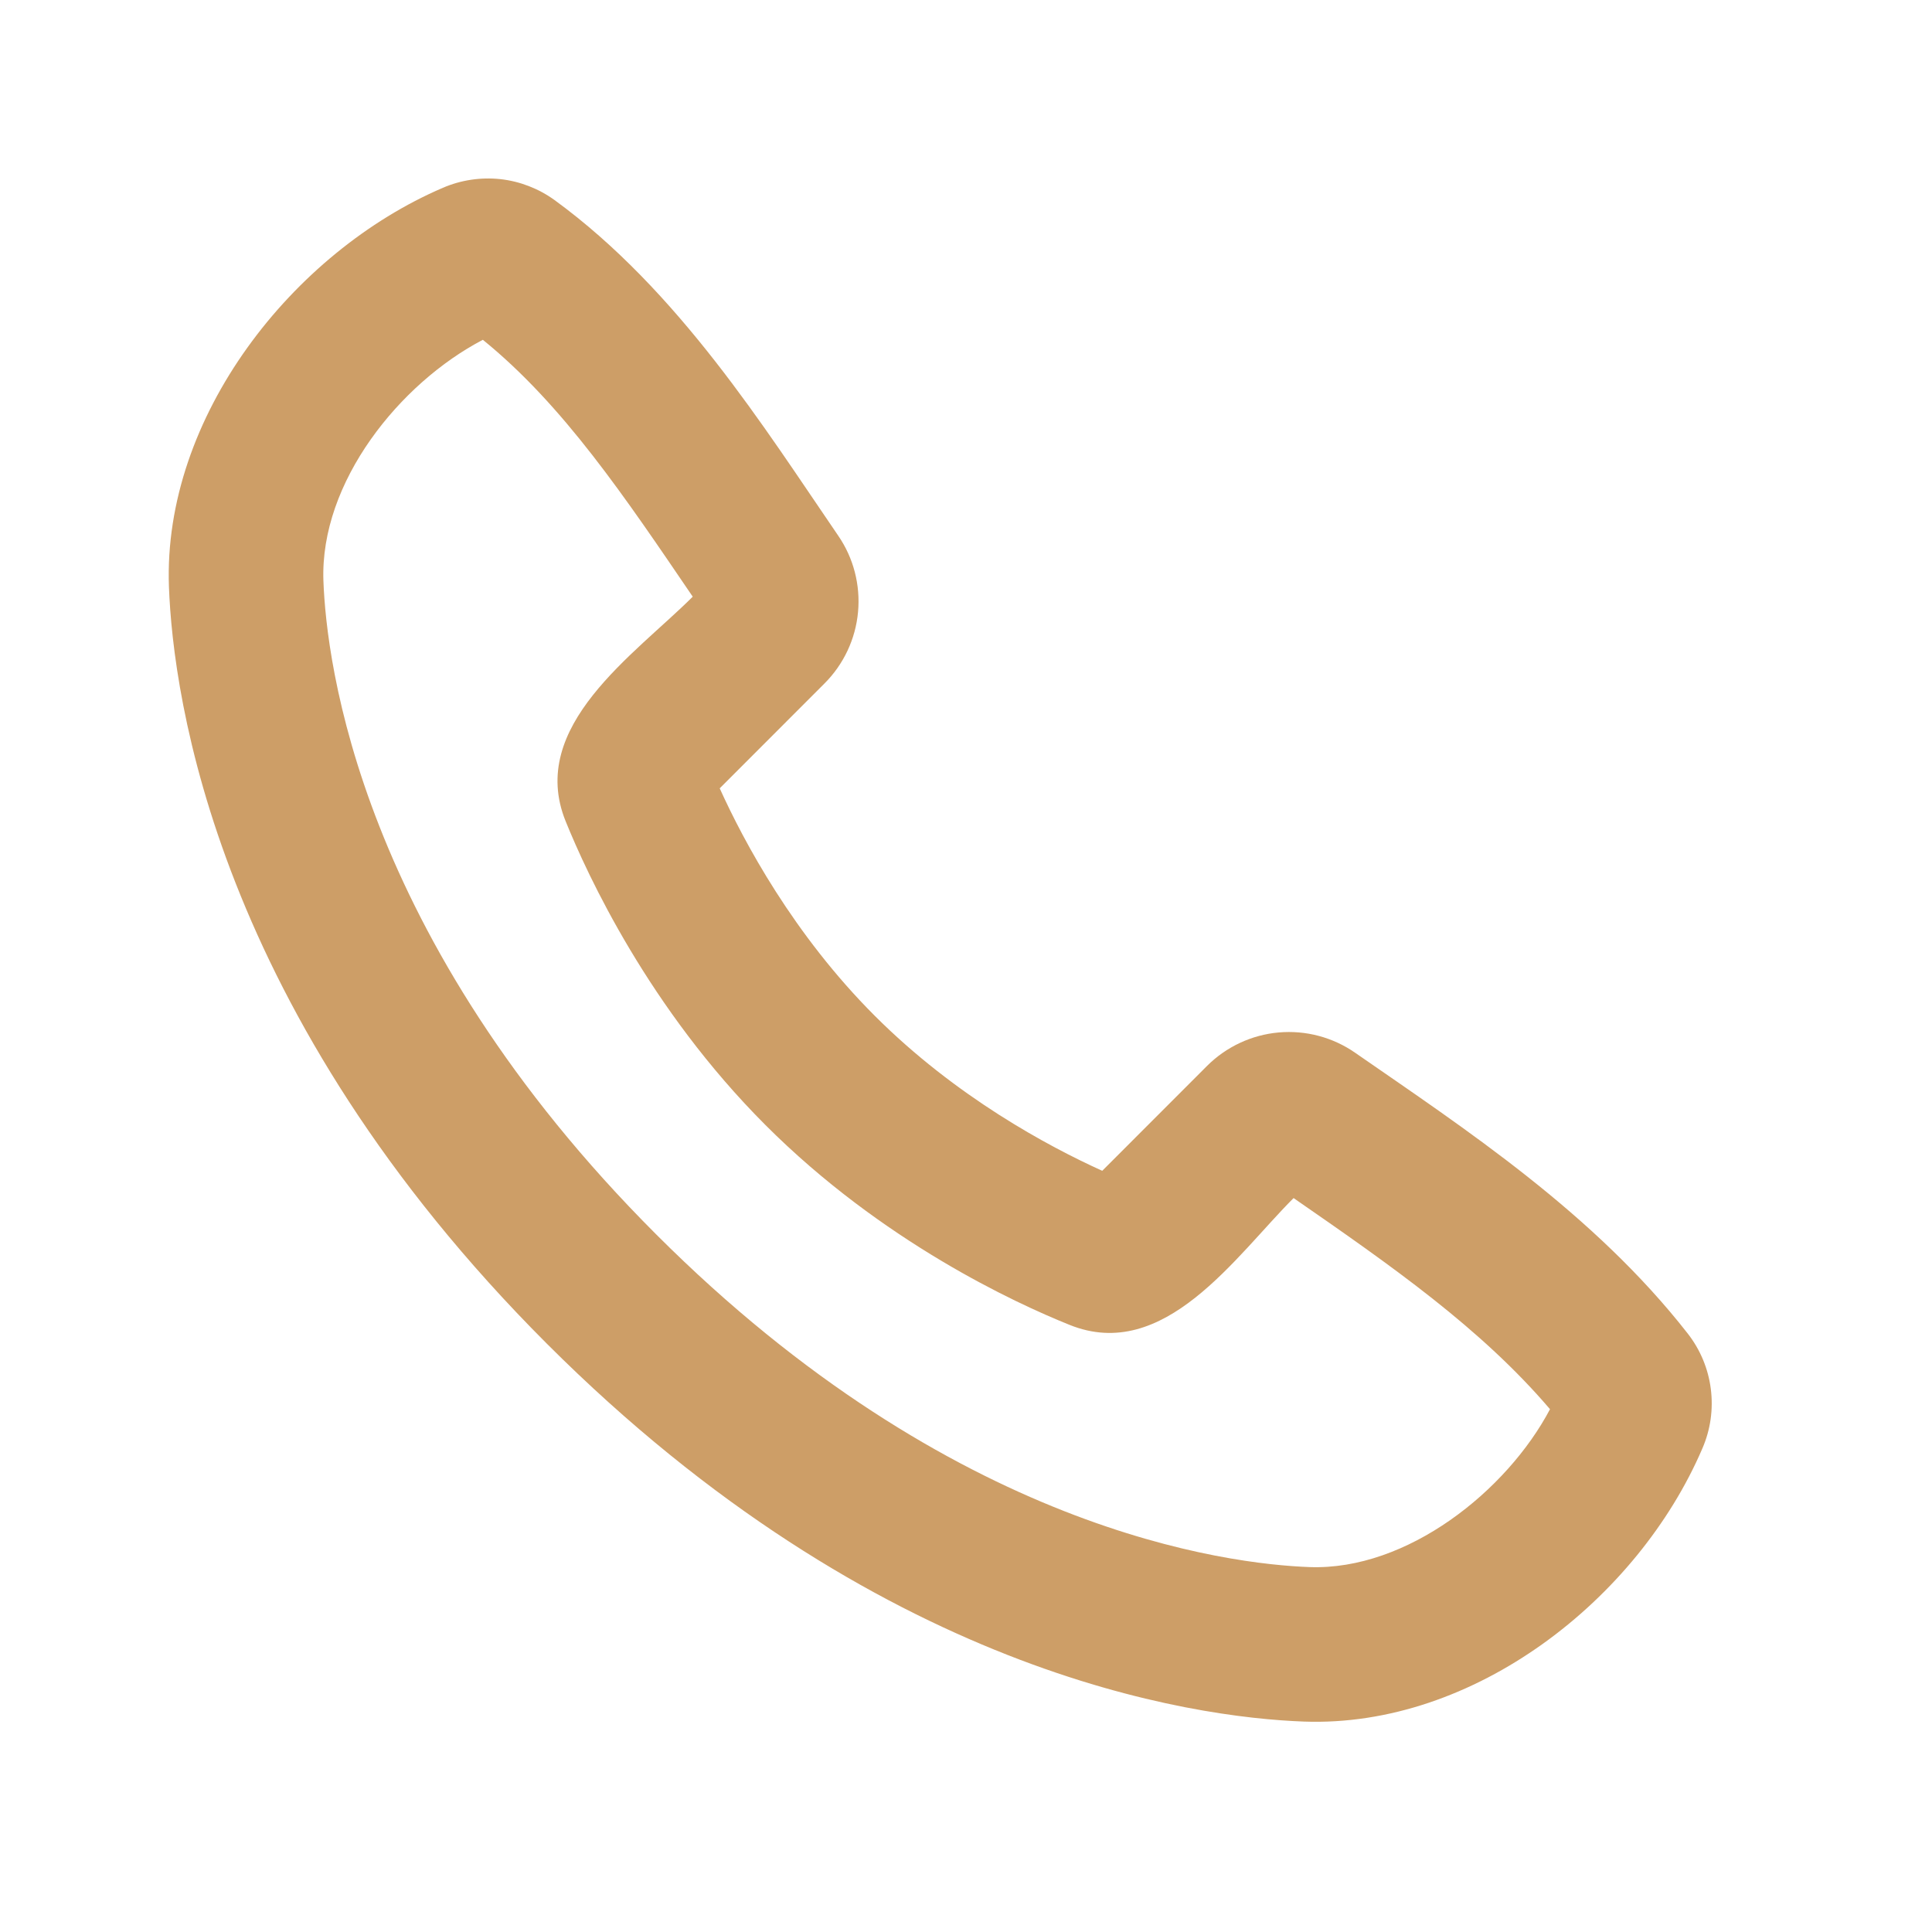 <svg width="25" height="25" viewBox="0 0 25 25" fill="none" xmlns="http://www.w3.org/2000/svg">
<path fill-rule="evenodd" clip-rule="evenodd" d="M8.491 15.973C12.336 19.818 15.899 20.239 16.945 20.278C18.209 20.324 19.499 19.292 20.057 18.235C19.167 17.191 18.008 16.381 16.739 15.503C15.99 16.251 15.067 17.641 13.838 17.143C13.139 16.862 11.413 16.067 9.905 14.558C8.397 13.049 7.602 11.324 7.319 10.626C6.821 9.395 8.215 8.47 8.964 7.721C8.086 6.431 7.29 5.242 6.248 4.397C5.176 4.957 4.138 6.237 4.185 7.518C4.224 8.564 4.645 12.127 8.491 15.973ZM16.871 22.277C15.431 22.224 11.35 21.66 7.076 17.387C2.803 13.113 2.24 9.033 2.186 7.592C2.106 5.396 3.788 3.263 5.731 2.43C5.965 2.329 6.222 2.291 6.475 2.318C6.728 2.346 6.97 2.44 7.176 2.589C8.784 3.762 9.893 5.539 10.846 6.931C11.045 7.22 11.135 7.57 11.103 7.919C11.071 8.269 10.917 8.596 10.669 8.844L9.313 10.201C9.628 10.896 10.269 12.094 11.319 13.144C12.369 14.194 13.567 14.835 14.263 15.15L15.618 13.794C15.867 13.545 16.196 13.391 16.546 13.36C16.897 13.329 17.247 13.422 17.536 13.623C18.956 14.607 20.624 15.7 21.84 17.257C22.002 17.465 22.105 17.712 22.138 17.974C22.171 18.235 22.134 18.5 22.029 18.742C21.192 20.695 19.074 22.358 16.871 22.277Z" fill="#CD9E67"/>
</svg>
